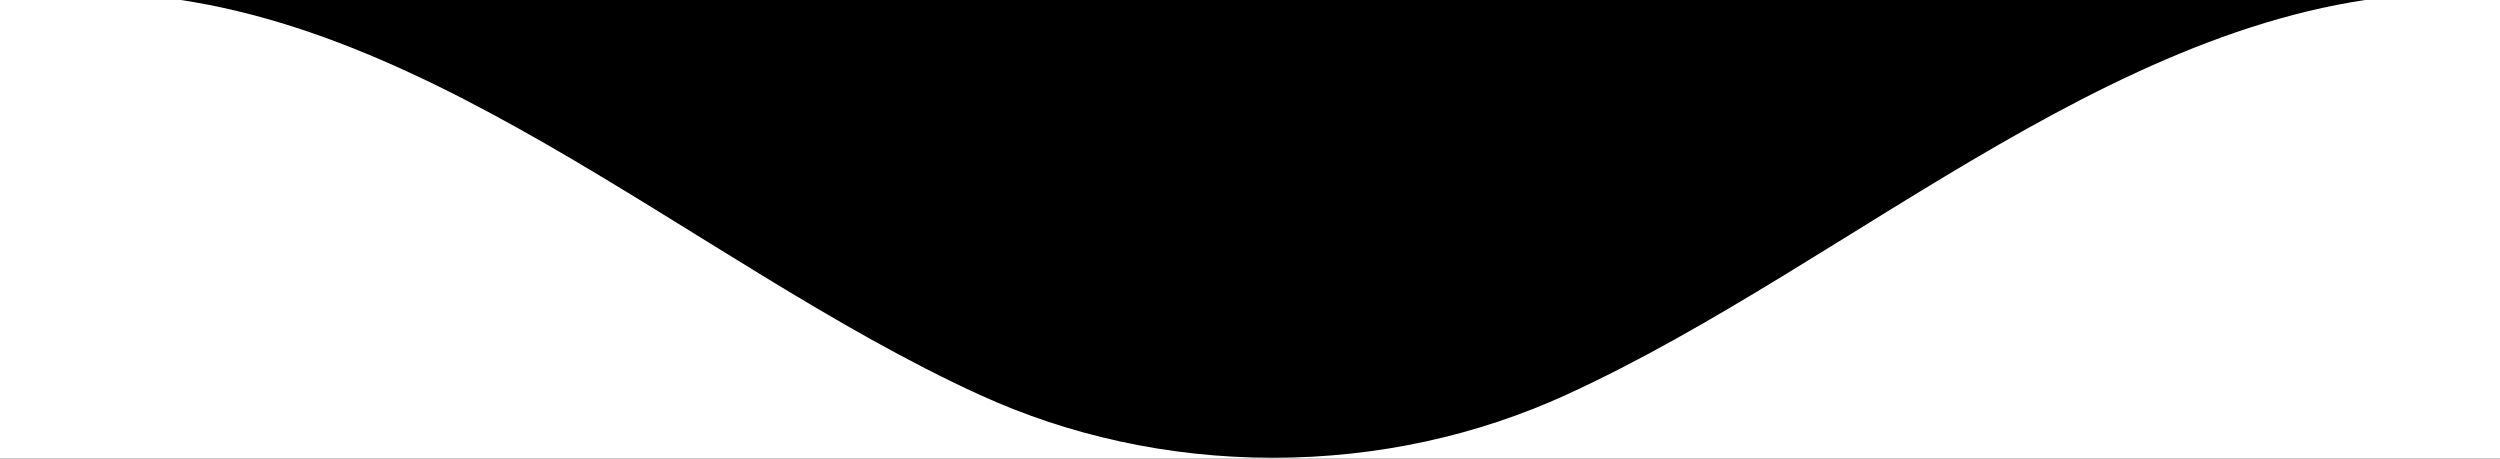 <svg xmlns="http://www.w3.org/2000/svg" width="218" height="40" viewBox="0 0 218 40" fill="none"><g clip-path="url(#clip0_516_105)"><rect width="1920" height="7294" transform="translate(-849 -3882)" fill="black"></rect><path fill-rule="evenodd" clip-rule="evenodd" d="M85.447 34.437C60.056 22.842 35.829 -0.604 7.915 -0.604H-997.32C-1030.46 -0.604 -1057.32 26.259 -1057.32 59.396V963.974C-1057.32 997.111 -1030.46 1023.97 -997.32 1023.97H1219.32C1252.46 1023.97 1279.32 997.111 1279.32 963.974V59.396C1279.32 26.259 1252.46 -0.604 1219.32 -0.604H214.086C186.172 -0.604 161.946 22.842 136.554 34.437C128.878 37.943 120.195 39.918 111.001 39.918C101.806 39.918 93.124 37.943 85.447 34.437Z" fill="white"></path><g filter="url(#filter0_f_516_105)"><circle cx="-769.393" cy="-1227.54" r="373" fill="#EA3336" fill-opacity="0.57"></circle></g></g><defs><filter id="filter0_f_516_105" x="-2142.39" y="-2600.54" width="2746" height="2746" filterUnits="userSpaceOnUse" color-interpolation-filters="sRGB"><feGaussianBlur stdDeviation="500"></feGaussianBlur></filter><clipPath id="clip0_516_105"><rect width="1920" height="7294" fill="white" transform="translate(-849 -3882)"></rect></clipPath></defs></svg>